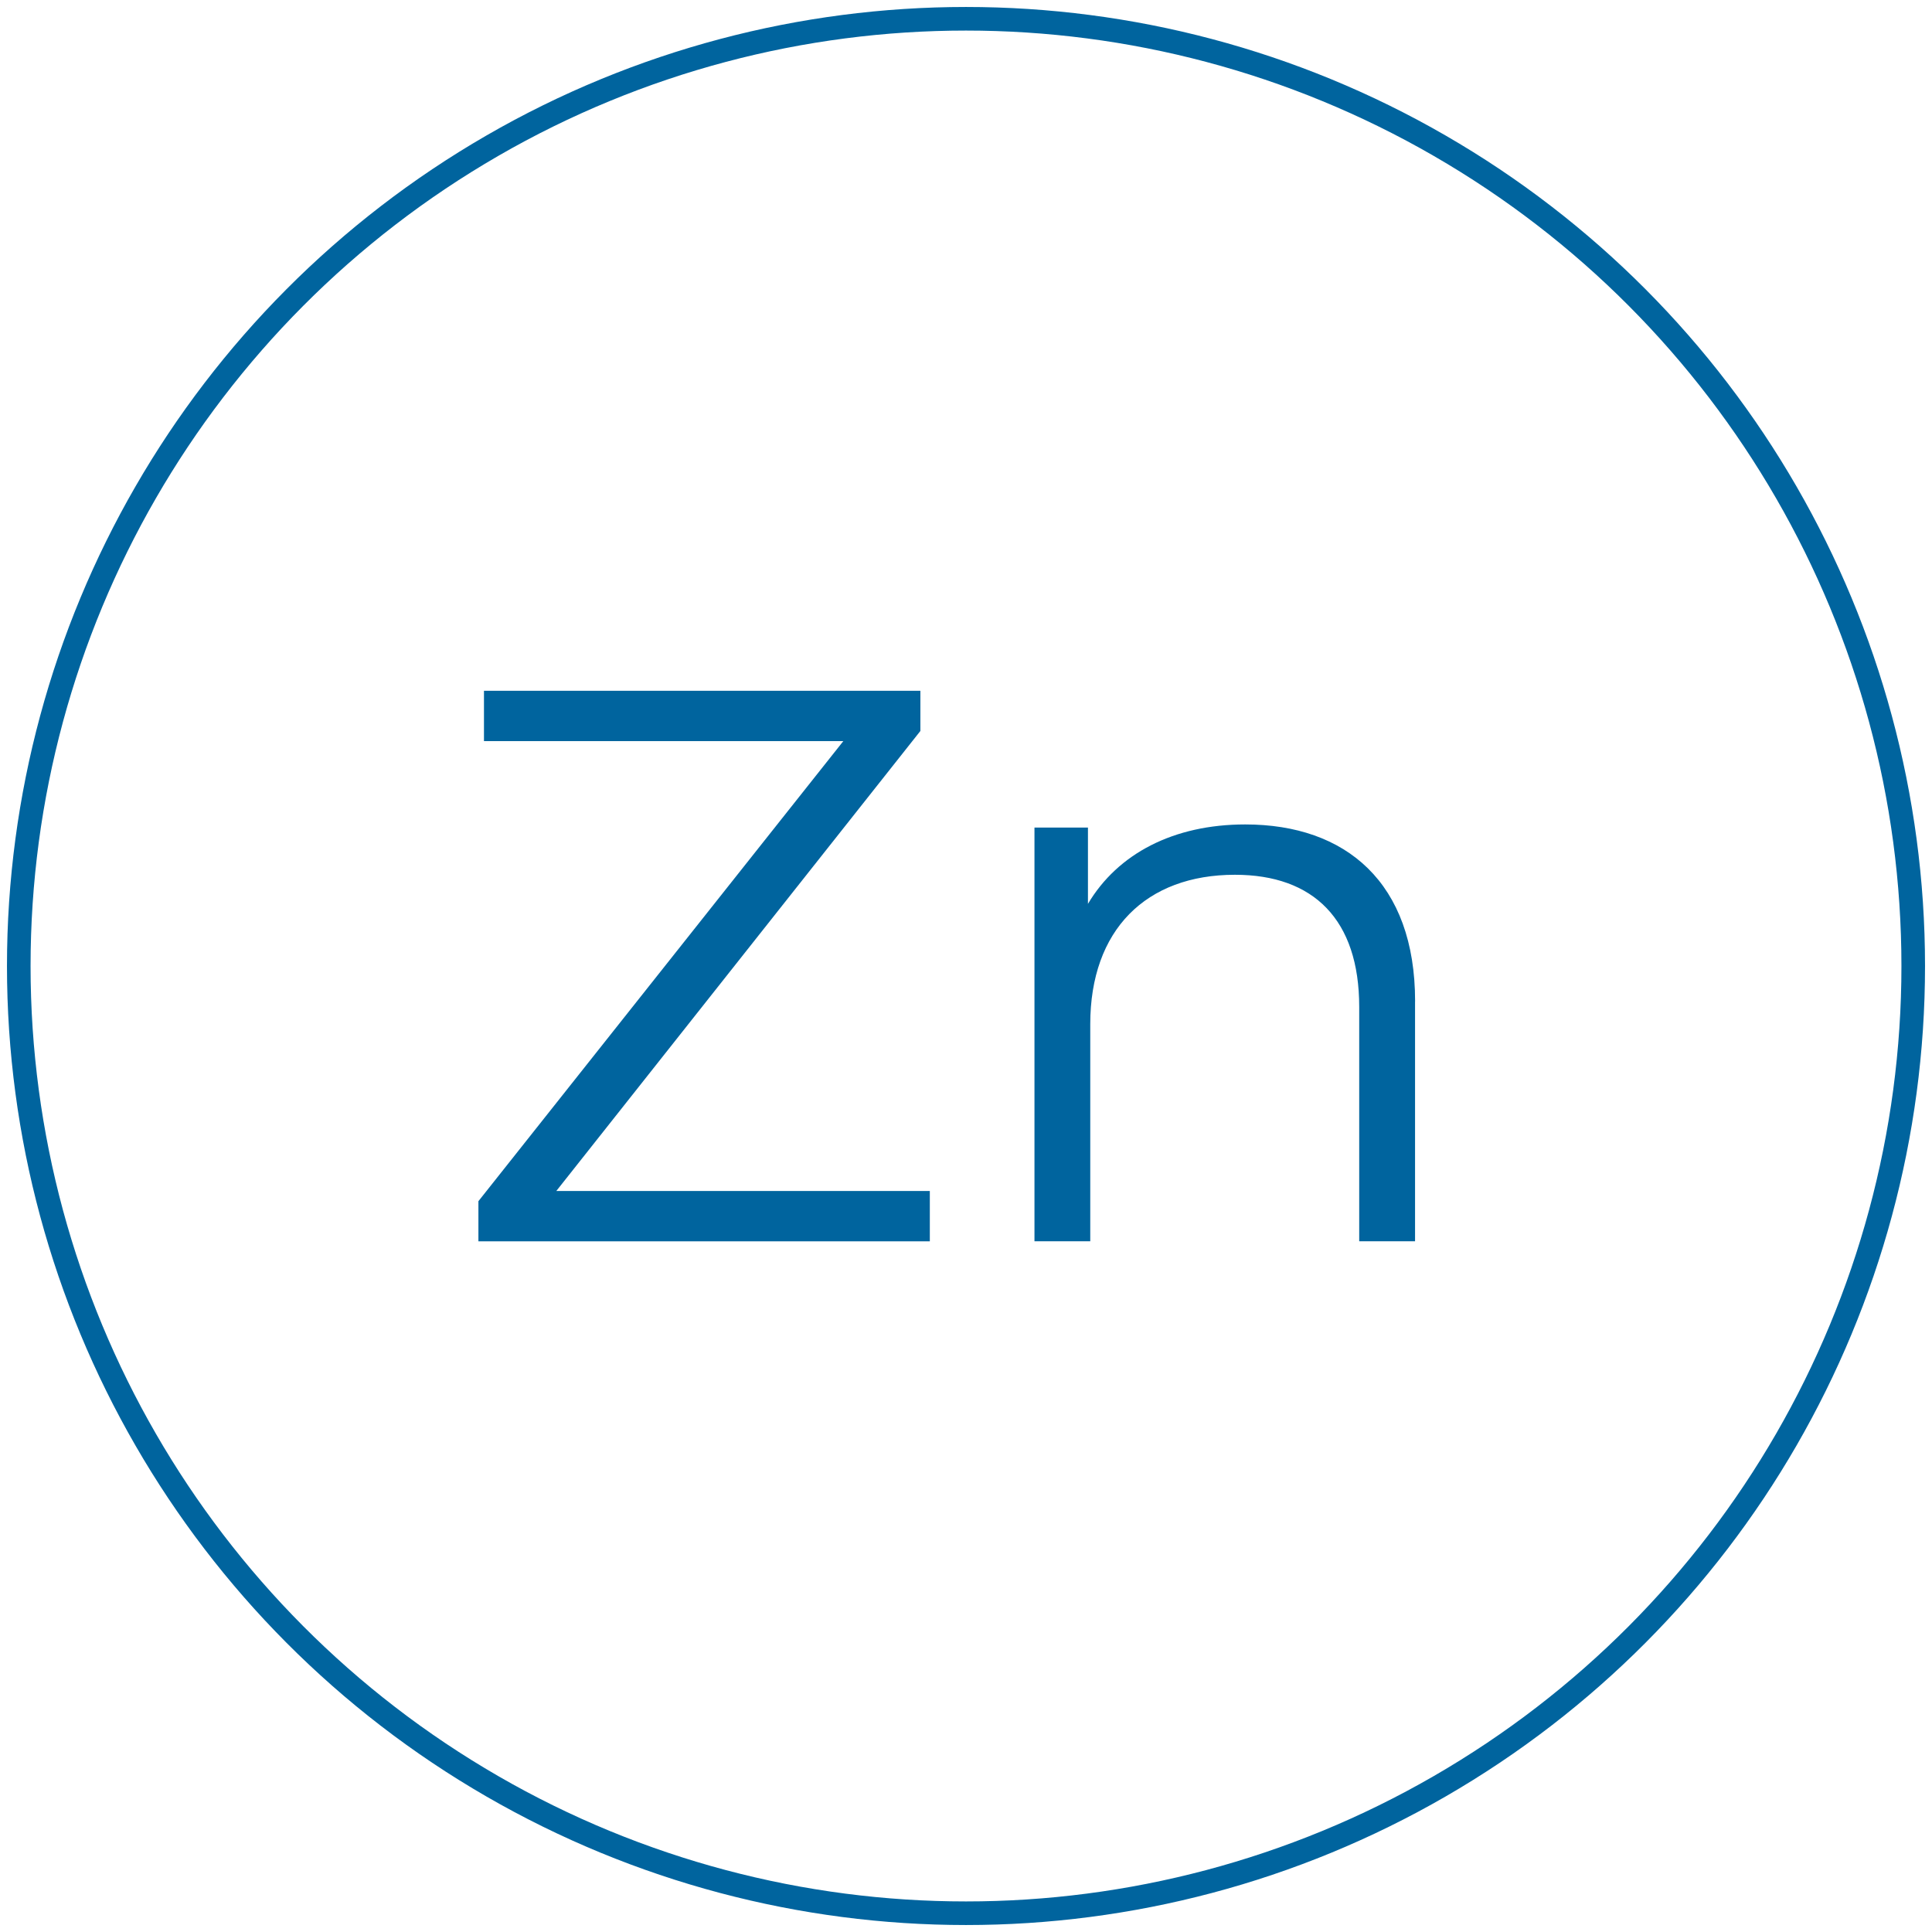 <?xml version="1.0" encoding="UTF-8"?>
<svg id="uuid-7134cba1-4b14-4087-825d-cdb8e06a285c" data-name="Layer 1" xmlns="http://www.w3.org/2000/svg" width="13mm" height="13mm" xmlns:xlink="http://www.w3.org/1999/xlink" viewBox="0 0 36.85 36.85">
  <defs>
    <clipPath id="uuid-c21ce6b1-7403-43dd-aa07-a4e127d449d4">
      <rect width="36.85" height="36.85" fill="none"/>
    </clipPath>
    <clipPath id="uuid-646da1c1-7f26-43ad-8068-ac9c520d5706">
      <rect y="0" width="36.85" height="36.85" fill="none"/>
    </clipPath>
  </defs>
  <g clip-path="url(#uuid-c21ce6b1-7403-43dd-aa07-a4e127d449d4)">
    <g clip-path="url(#uuid-646da1c1-7f26-43ad-8068-ac9c520d5706)">
      <circle cx="18.425" cy="18.425" r="18.067" fill="none" stroke="#00649e" stroke-linecap="round" stroke-linejoin="round" stroke-width=".45"/>
    </g>
    <g>
      <path d="M17.735,22.716v.96H9.125v-.765l6.96-8.775h-6.854v-.96h8.324v.766l-6.944,8.774h7.124Z" fill="#00649e"/>
      <path d="M26.99,19.1v4.575h-1.065v-4.47c0-1.665-.87-2.52-2.37-2.52-1.694,0-2.76,1.05-2.76,2.85v4.14h-1.064v-7.89h1.02v1.455c.57-.96,1.635-1.515,3-1.515,1.92,0,3.24,1.109,3.24,3.374Z" fill="#00649e"/>
    </g>
  </g>
</svg>